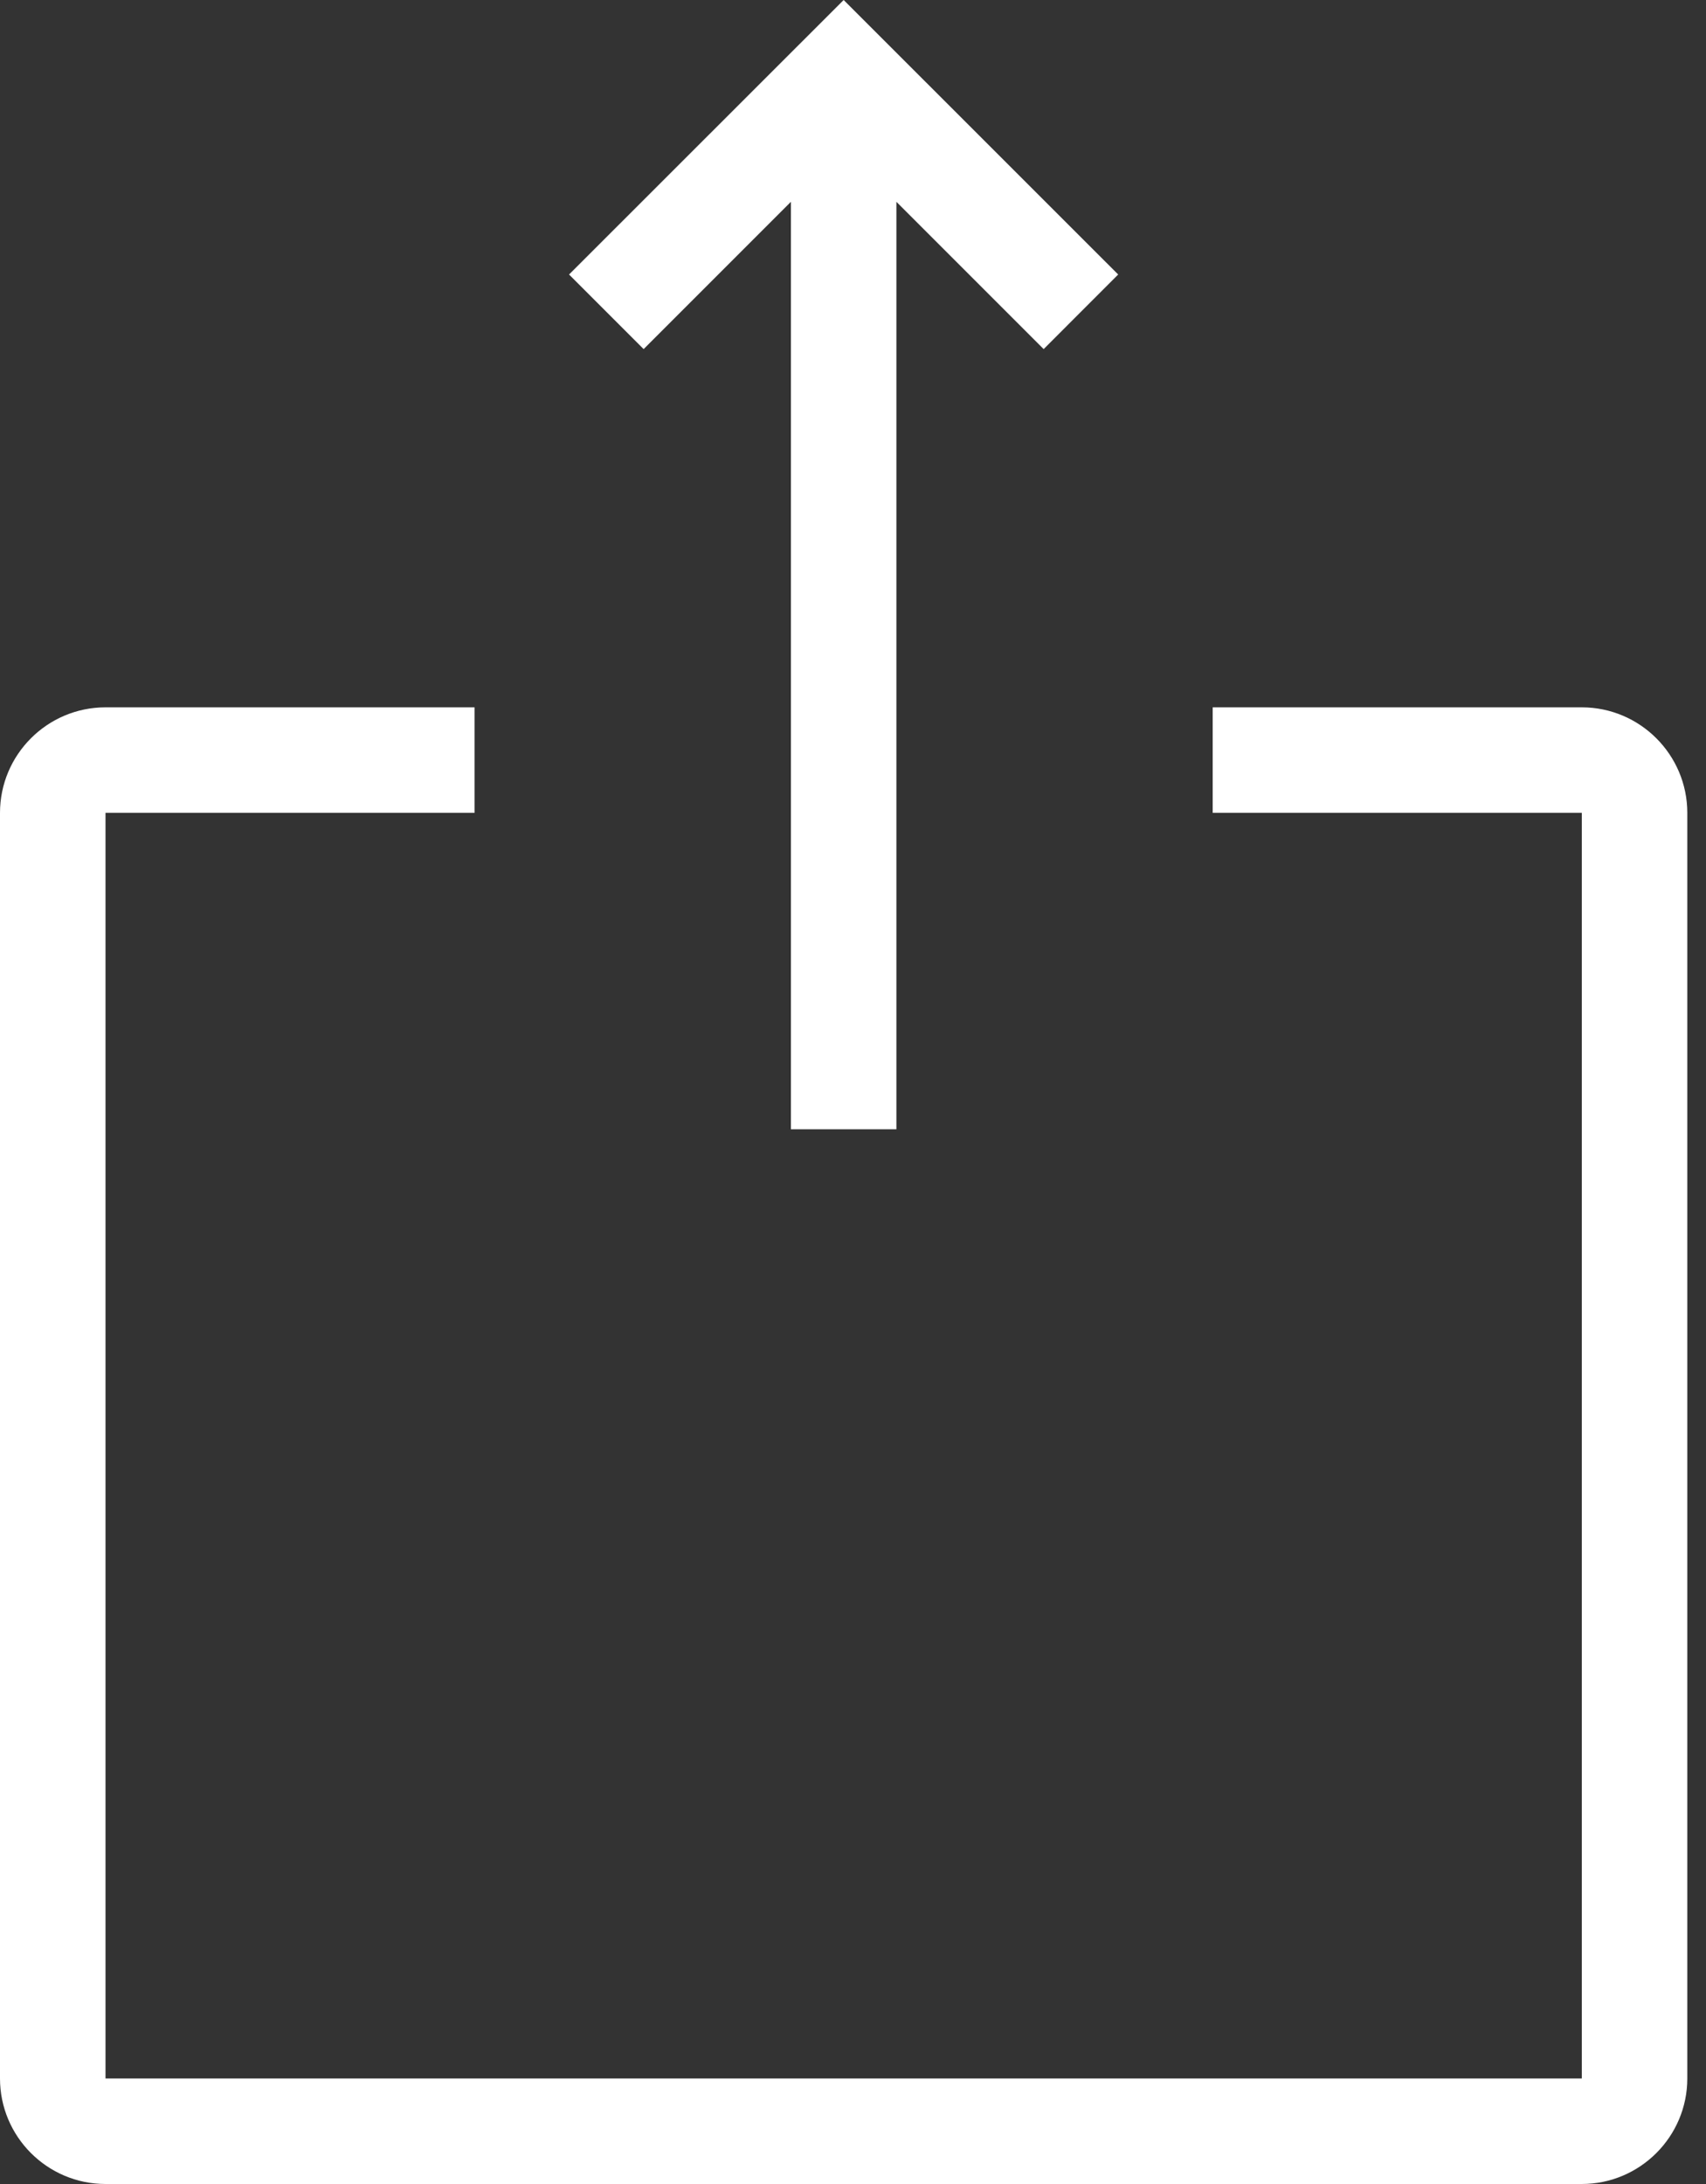 <svg width="25" height="32" viewBox="0 0 25 32" fill="none" xmlns="http://www.w3.org/2000/svg">
<rect x="0" y="0" width="25" height="32" fill="#333333" stroke="none"/>
<path d="M23.18 32H1.546C0.693 32 0 31.306 0 30.454V11.91C0 11.058 0.693 10.364 1.546 10.364H6.954V11.91H1.546V30.454H23.18V11.91H17.771V10.364H23.18C24.032 10.364 24.726 11.058 24.726 11.91V30.454C24.726 31.306 24.032 32 23.18 32Z" fill="white"/>
<path d="M16.386 4.022L12.363 -3.8147e-06L8.339 4.022L9.432 5.115L11.59 2.957V16.546H13.136V2.957L15.294 5.115L16.386 4.022Z" fill="white"/>
</svg>

